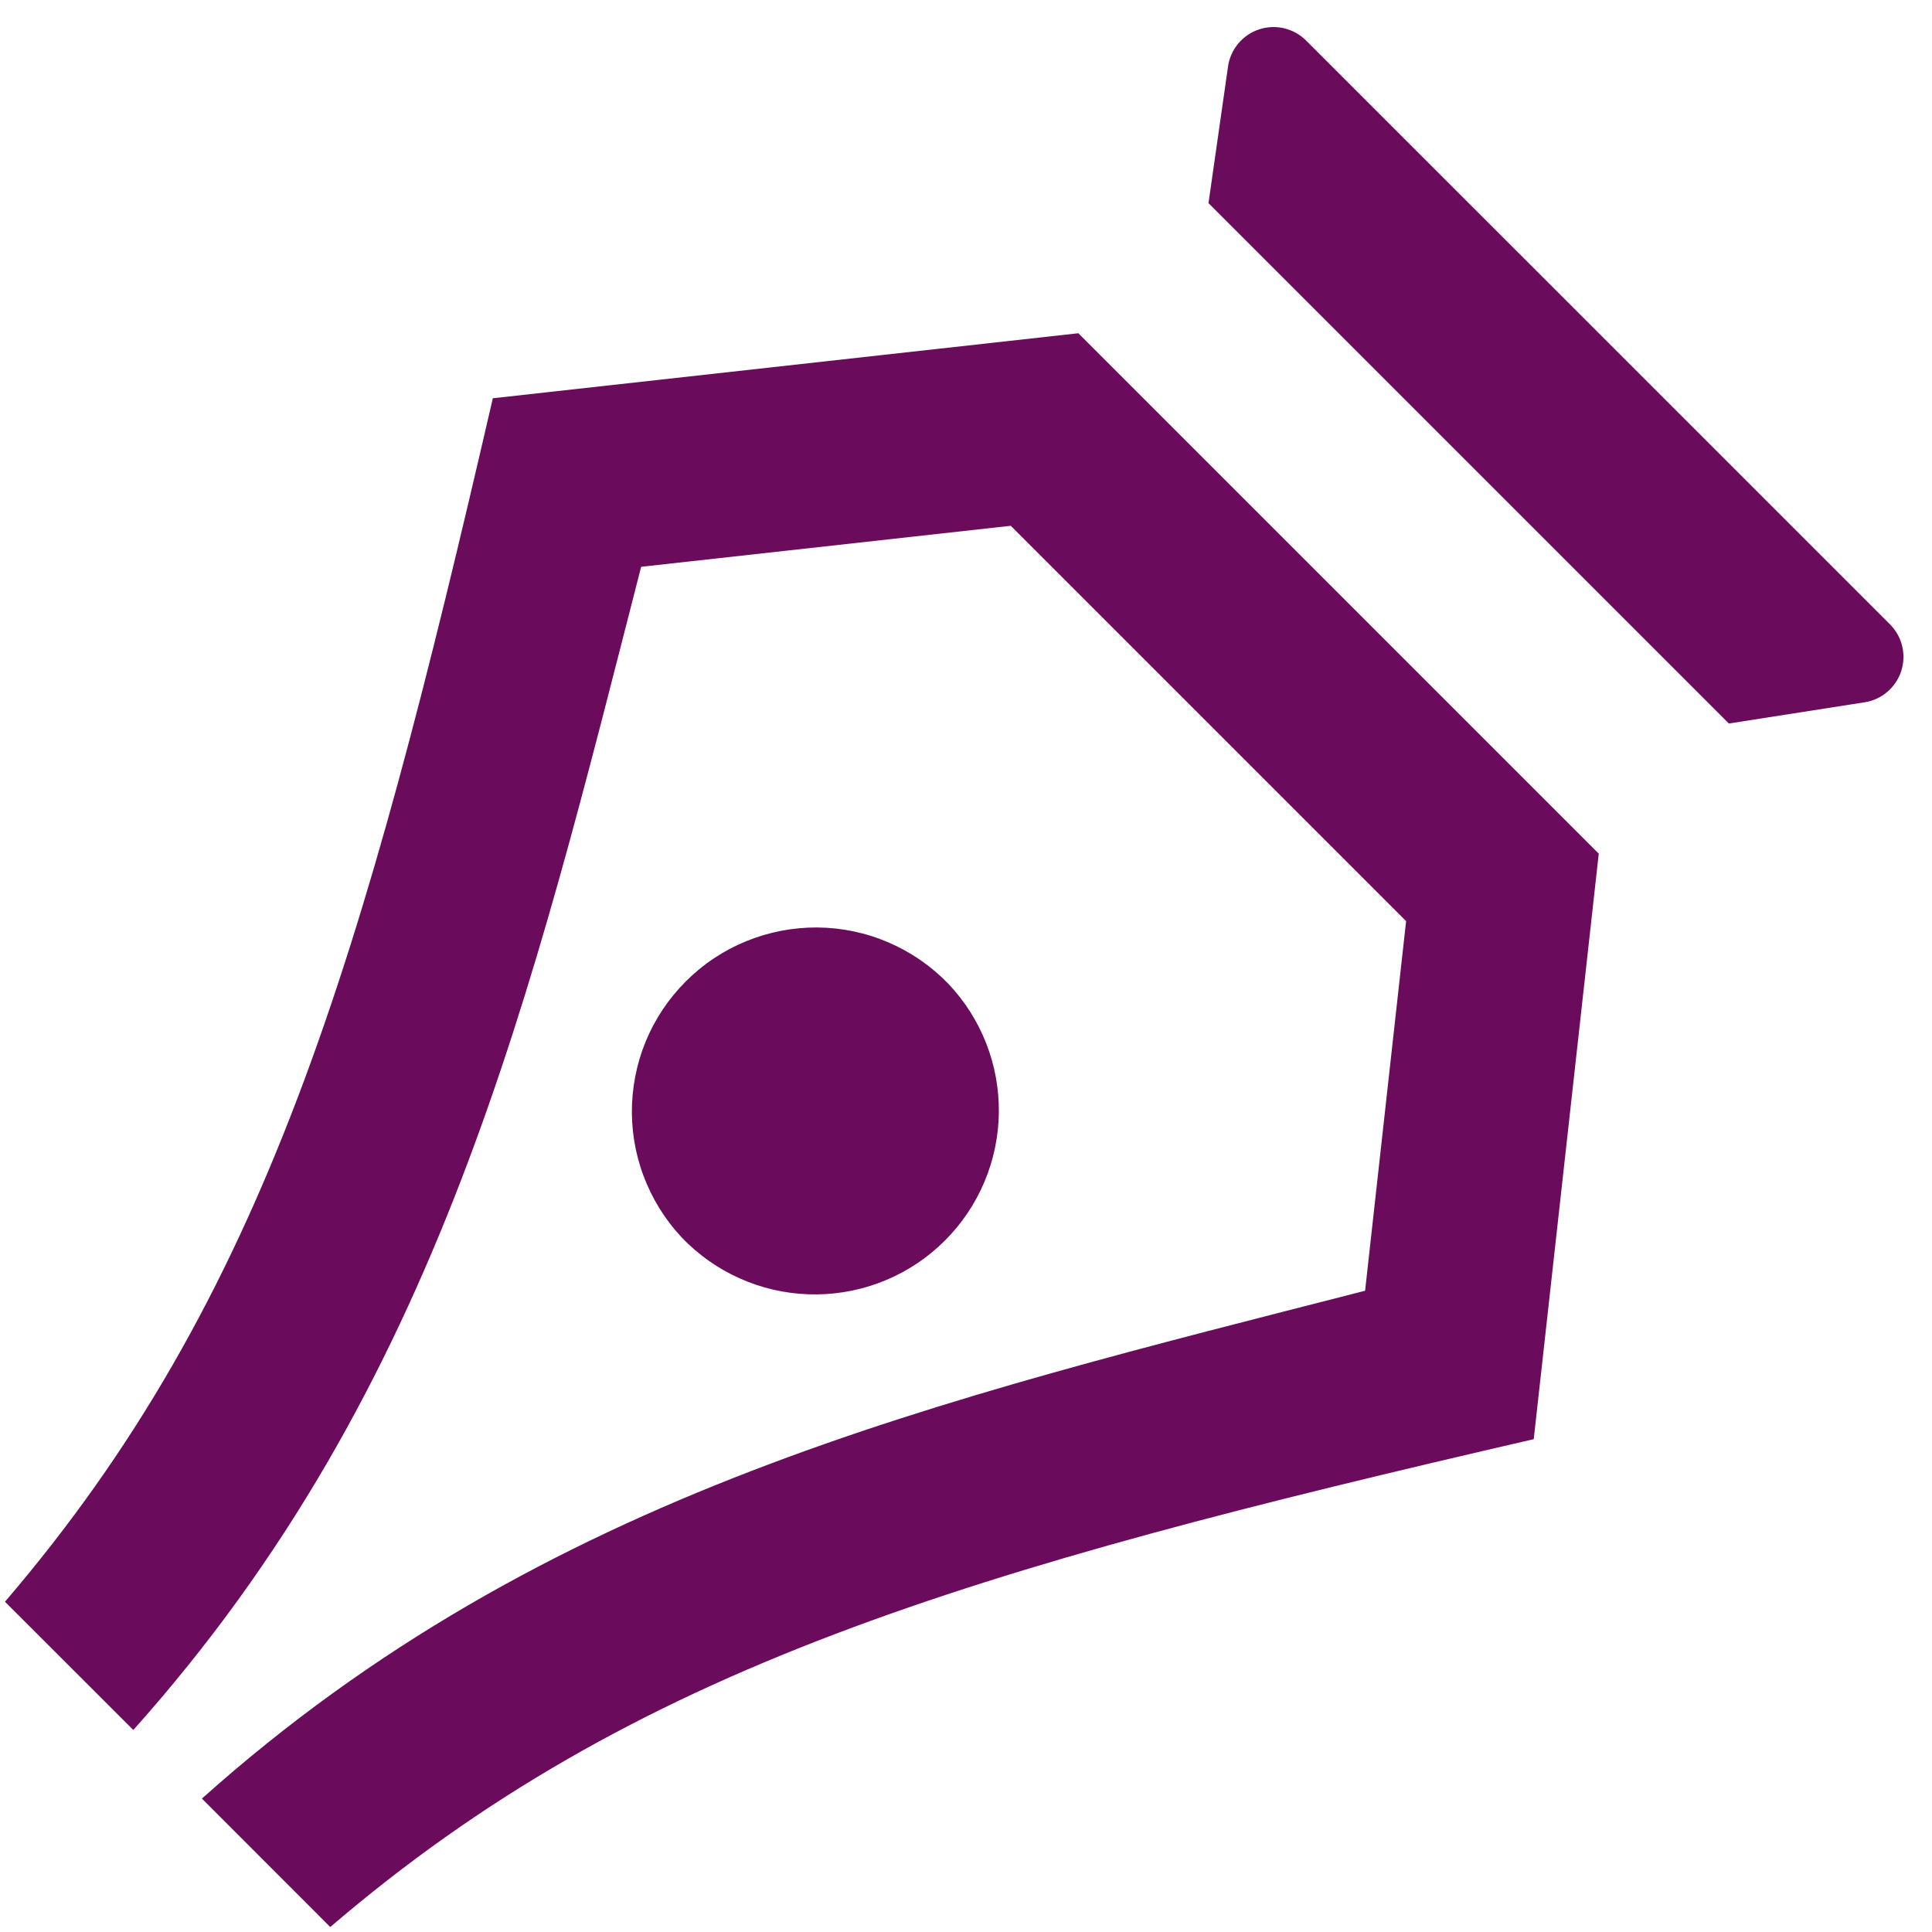 <svg width="35" height="35" viewBox="0 0 35 35" fill="none" xmlns="http://www.w3.org/2000/svg">
<path d="M23.66 0.733L34.238 11.31C34.347 11.419 34.424 11.556 34.46 11.706C34.496 11.855 34.489 12.012 34.442 12.159C34.394 12.305 34.306 12.435 34.189 12.535C34.072 12.635 33.929 12.7 33.776 12.723L31.32 13.107L21.893 3.68L22.247 1.205C22.268 1.052 22.333 0.908 22.432 0.789C22.531 0.671 22.661 0.582 22.808 0.533C22.954 0.484 23.112 0.477 23.262 0.512C23.413 0.548 23.55 0.624 23.66 0.733ZM3.658 32.583C9.862 27.032 16.983 25.37 24.73 23.383L25.473 16.687L18.311 9.525L11.615 10.268C9.628 18.015 7.967 25.135 2.415 31.34L0.09 29.017C4.803 23.517 6.573 17.428 8.928 7.215L19.535 6.037L28.963 15.465L27.785 26.072C17.572 28.428 11.482 30.197 5.983 34.91L3.658 32.583ZM12.465 22.533C12.146 22.226 11.893 21.858 11.718 21.451C11.543 21.045 11.451 20.607 11.447 20.165C11.444 19.722 11.528 19.283 11.695 18.873C11.863 18.464 12.111 18.092 12.424 17.779C12.736 17.466 13.109 17.218 13.518 17.051C13.928 16.883 14.367 16.799 14.809 16.802C15.252 16.806 15.69 16.898 16.096 17.073C16.503 17.248 16.871 17.502 17.178 17.82C17.777 18.45 18.106 19.289 18.095 20.158C18.084 21.028 17.734 21.858 17.119 22.473C16.505 23.088 15.675 23.438 14.805 23.449C13.936 23.461 13.097 23.132 12.466 22.533H12.465Z" fill="#6B0B5B"/>
</svg>
